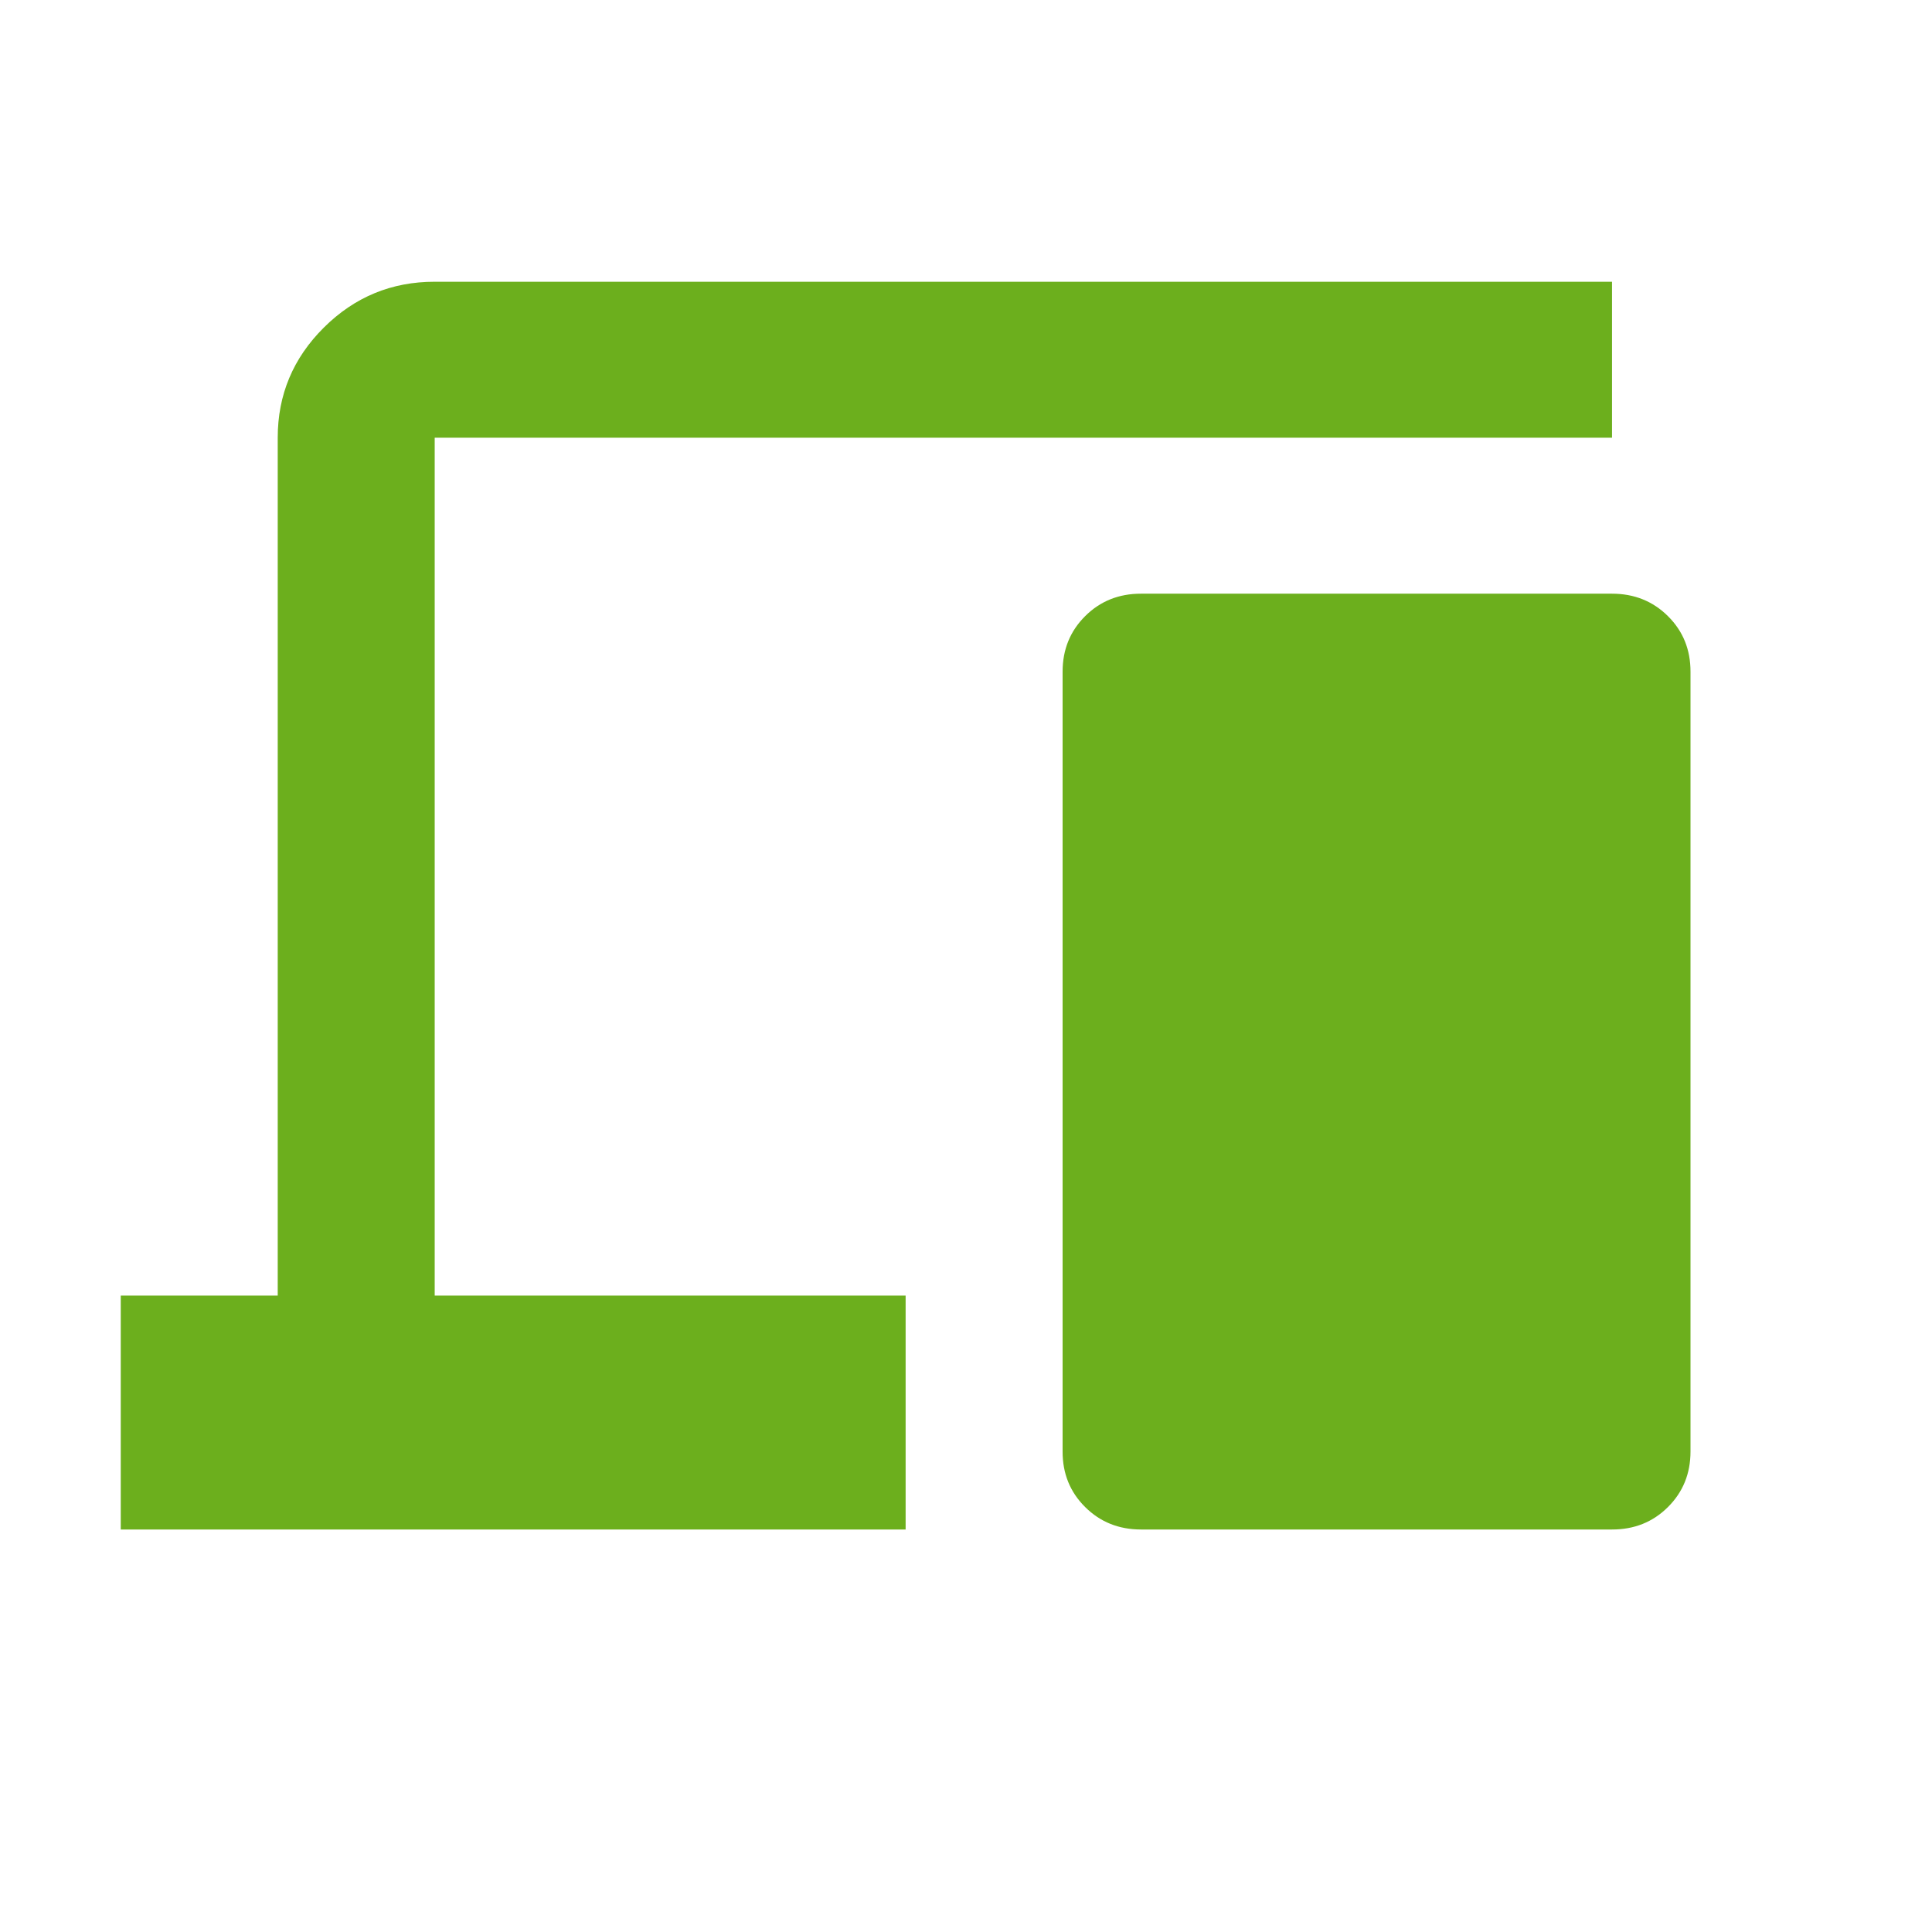 <svg width="48" height="48" viewBox="0 0 48 48" fill="none" xmlns="http://www.w3.org/2000/svg">
<path d="M3 38V32.188H6.9V10.875C6.9 9.809 7.282 8.897 8.047 8.137C8.811 7.378 9.729 6.999 10.8 7H40.05V10.875H10.8V32.188H22.5V38H3ZM28.35 38C27.797 38 27.334 37.814 26.96 37.442C26.585 37.07 26.399 36.61 26.4 36.062V16.688C26.4 16.139 26.587 15.678 26.962 15.306C27.336 14.934 27.799 14.749 28.35 14.75H40.05C40.602 14.75 41.066 14.936 41.44 15.308C41.815 15.68 42.001 16.14 42 16.688V36.062C42 36.611 41.813 37.072 41.438 37.444C41.064 37.816 40.601 38.001 40.05 38H28.35Z" fill="#6CAF1D"/>
</svg>

